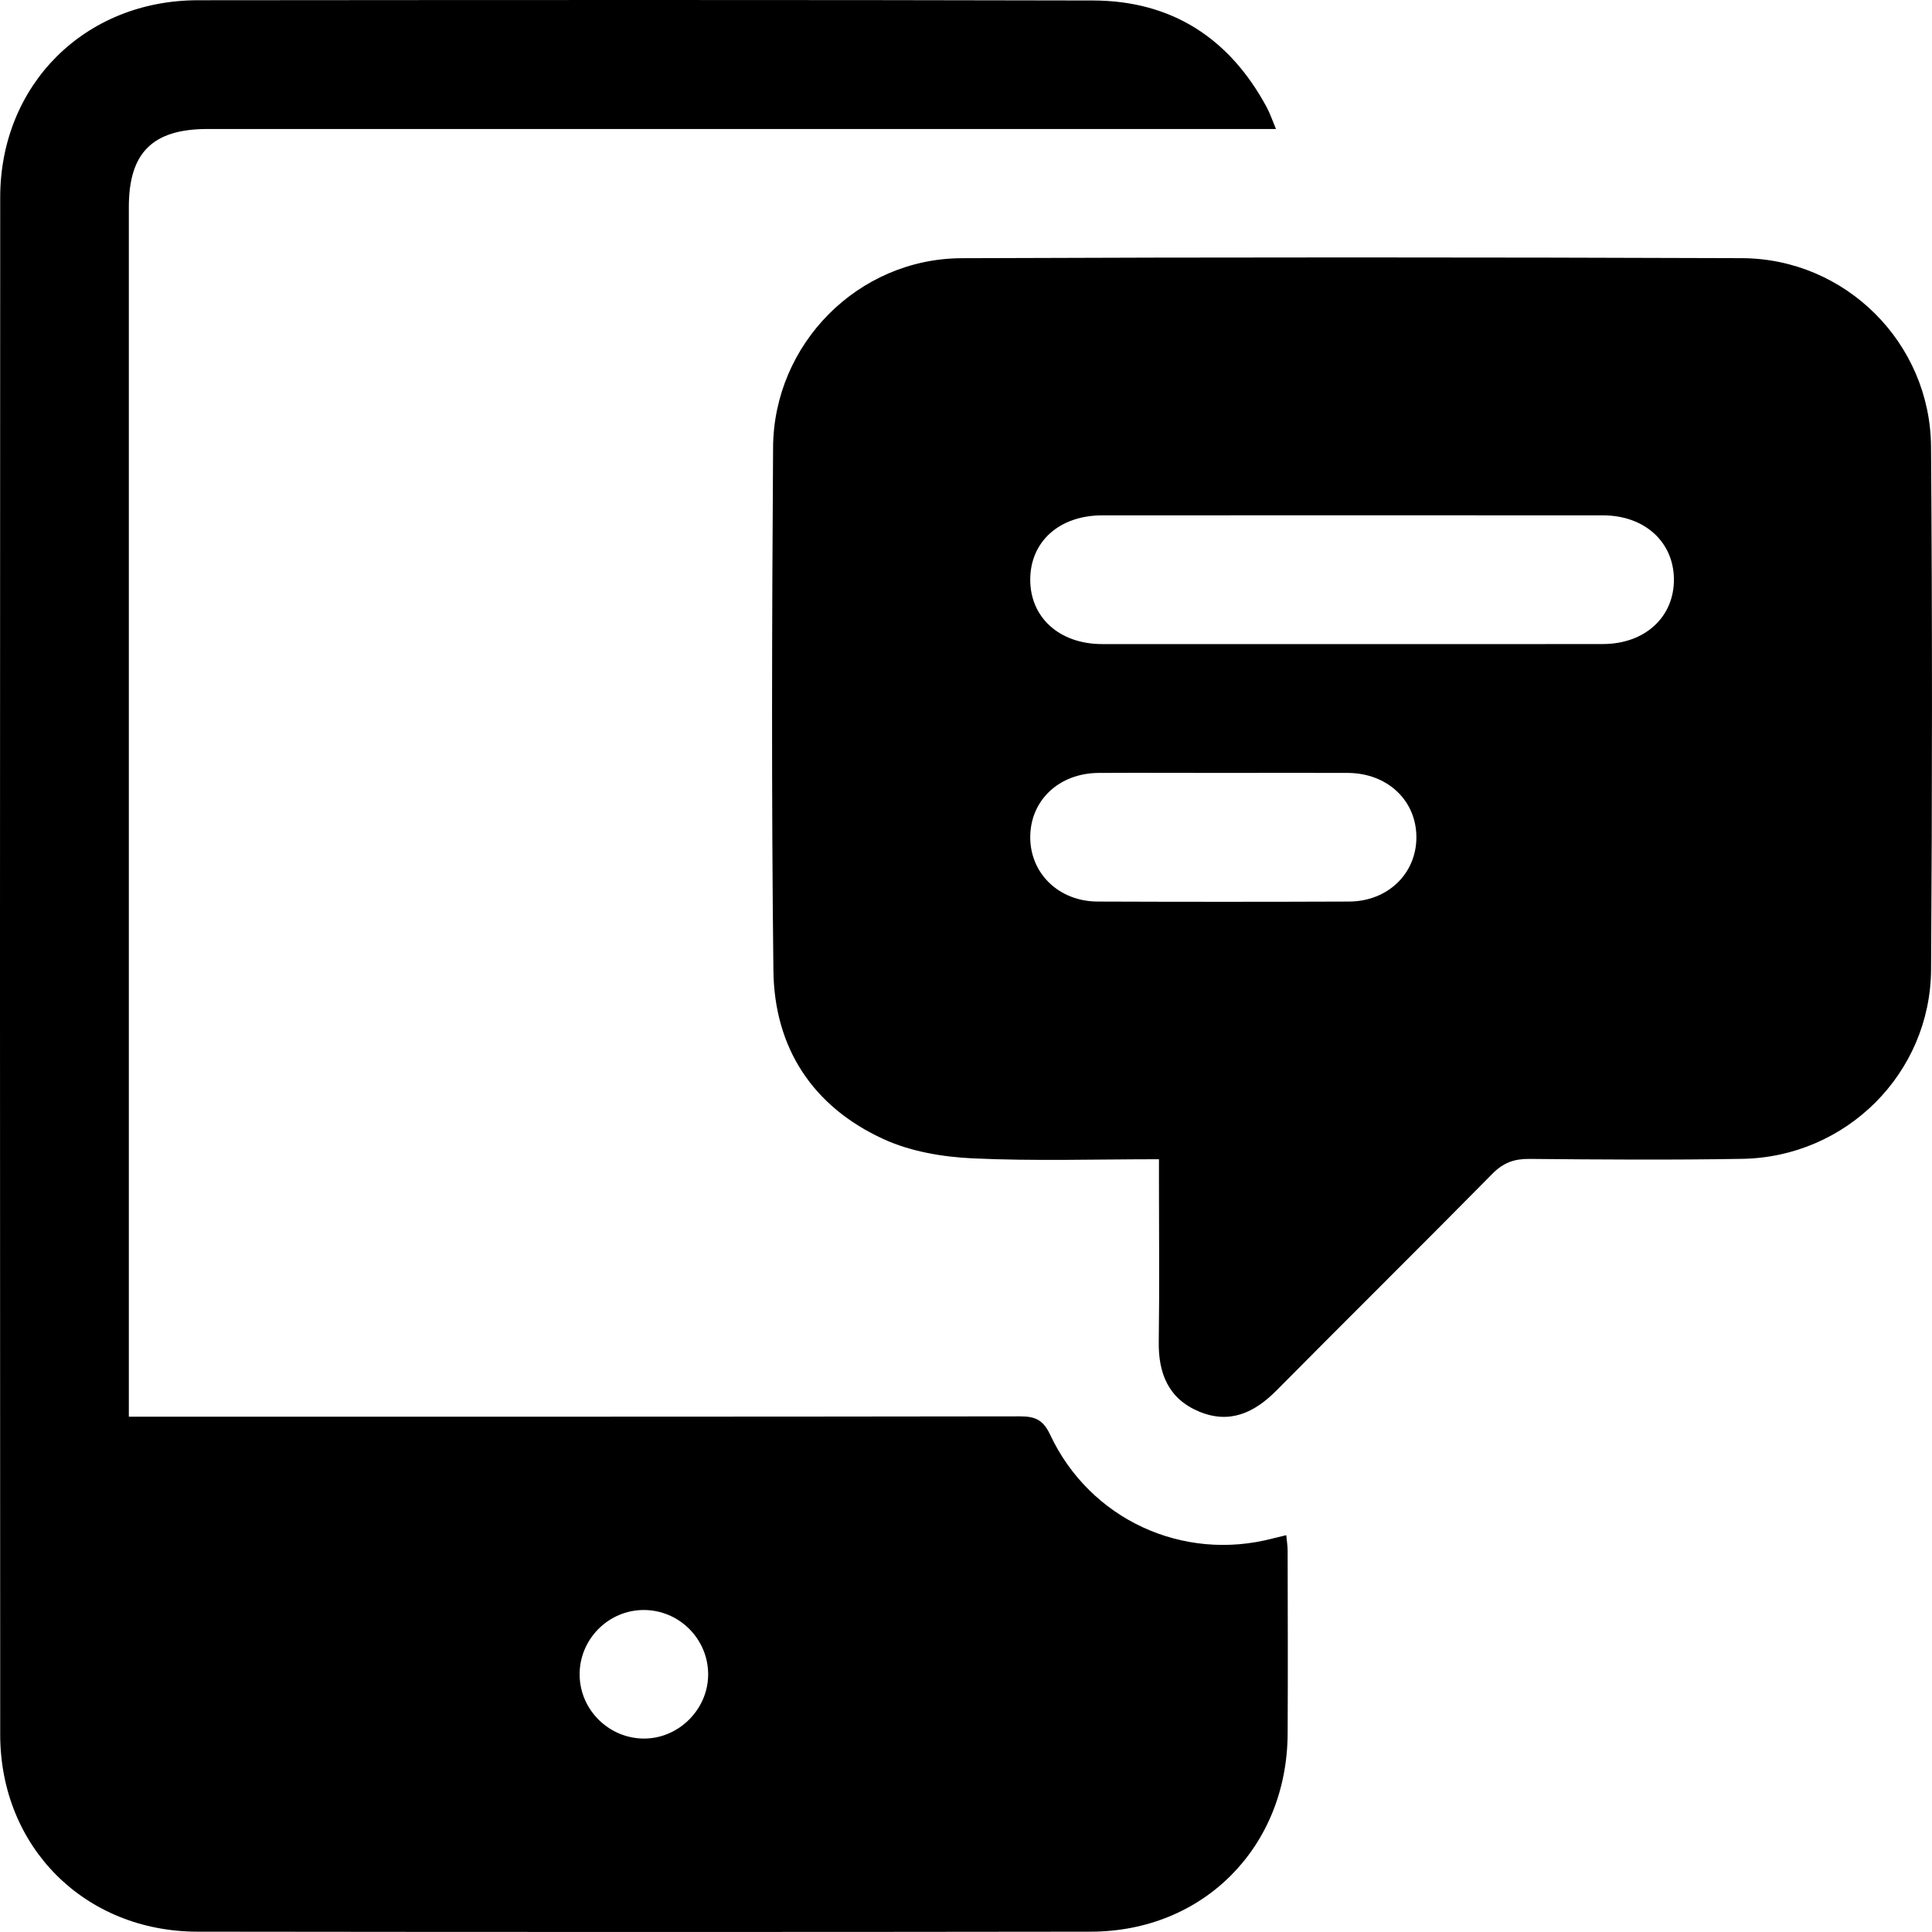<?xml version="1.0" encoding="UTF-8"?> <svg xmlns="http://www.w3.org/2000/svg" width="48" height="48" viewBox="0 0 48 48" fill="none"><g clip-path="url(#clip0_1055_18446)"><path d="M47.976 11.098C47.957 8.522 45.855 6.425 43.278 6.414C36.816 6.39 30.352 6.389 23.89 6.415C21.32 6.426 19.223 8.542 19.207 11.116C19.179 15.447 19.165 19.779 19.215 24.11C19.236 26.036 20.193 27.495 21.949 28.3C22.622 28.609 23.415 28.744 24.163 28.779C25.688 28.85 27.218 28.801 28.794 28.801V29.334C28.794 30.666 28.808 31.999 28.789 33.332C28.777 34.123 29.031 34.751 29.786 35.068C30.547 35.388 31.164 35.102 31.717 34.543C33.499 32.744 35.3 30.965 37.078 29.162C37.349 28.887 37.619 28.79 37.992 28.793C39.758 28.809 41.524 28.822 43.29 28.791C45.866 28.747 47.958 26.671 47.977 24.093C48.006 19.762 48.008 15.429 47.976 11.098ZM33.516 22.399C31.433 22.407 29.351 22.407 27.27 22.399C26.302 22.395 25.589 21.695 25.596 20.788C25.604 19.878 26.313 19.21 27.295 19.203C28.328 19.197 29.36 19.203 30.393 19.203C31.426 19.203 32.458 19.198 33.491 19.203C34.469 19.21 35.183 19.883 35.19 20.789C35.196 21.698 34.485 22.395 33.516 22.399ZM39.824 16.001C37.742 16.005 35.659 16.002 33.577 16.002C31.495 16.002 29.446 16.005 27.38 16.002C26.323 16.001 25.594 15.343 25.596 14.399C25.598 13.453 26.321 12.804 27.384 12.804C31.532 12.803 35.68 12.801 39.828 12.804C40.854 12.805 41.575 13.457 41.588 14.379C41.6 15.325 40.872 16 39.824 16.001Z" fill="black"></path><path d="M31.991 38.529C31.991 38.407 31.97 38.285 31.957 38.141C31.819 38.174 31.723 38.196 31.627 38.221C29.39 38.811 27.079 37.752 26.09 35.644C25.918 35.276 25.72 35.189 25.344 35.189C18.163 35.2 10.982 35.197 3.803 35.197H3.201V5.141C3.201 3.792 3.794 3.205 5.155 3.205H31.701C31.611 2.99 31.555 2.82 31.471 2.664C30.545 0.945 29.105 0.016 27.152 0.012C19.738 -0.006 12.325 -0 4.912 0.006C2.107 0.01 0.006 2.103 0.005 4.904C-0.002 17.634 -0.002 30.362 0.005 43.092C0.005 45.891 2.105 47.989 4.909 47.992C12.306 48.001 19.704 48.002 27.1 47.992C29.9 47.988 31.975 45.889 31.991 43.078C31.999 41.562 31.994 40.045 31.991 38.529ZM16.019 43.194C15.147 43.203 14.418 42.5 14.401 41.63C14.382 40.739 15.11 39.997 16 40C16.873 40.003 17.587 40.714 17.594 41.587C17.601 42.451 16.882 43.184 16.019 43.194Z" fill="black"></path></g><defs><clipPath id="clip0_1055_18446"><rect width="48" height="48" fill="white"></rect></clipPath></defs></svg> 